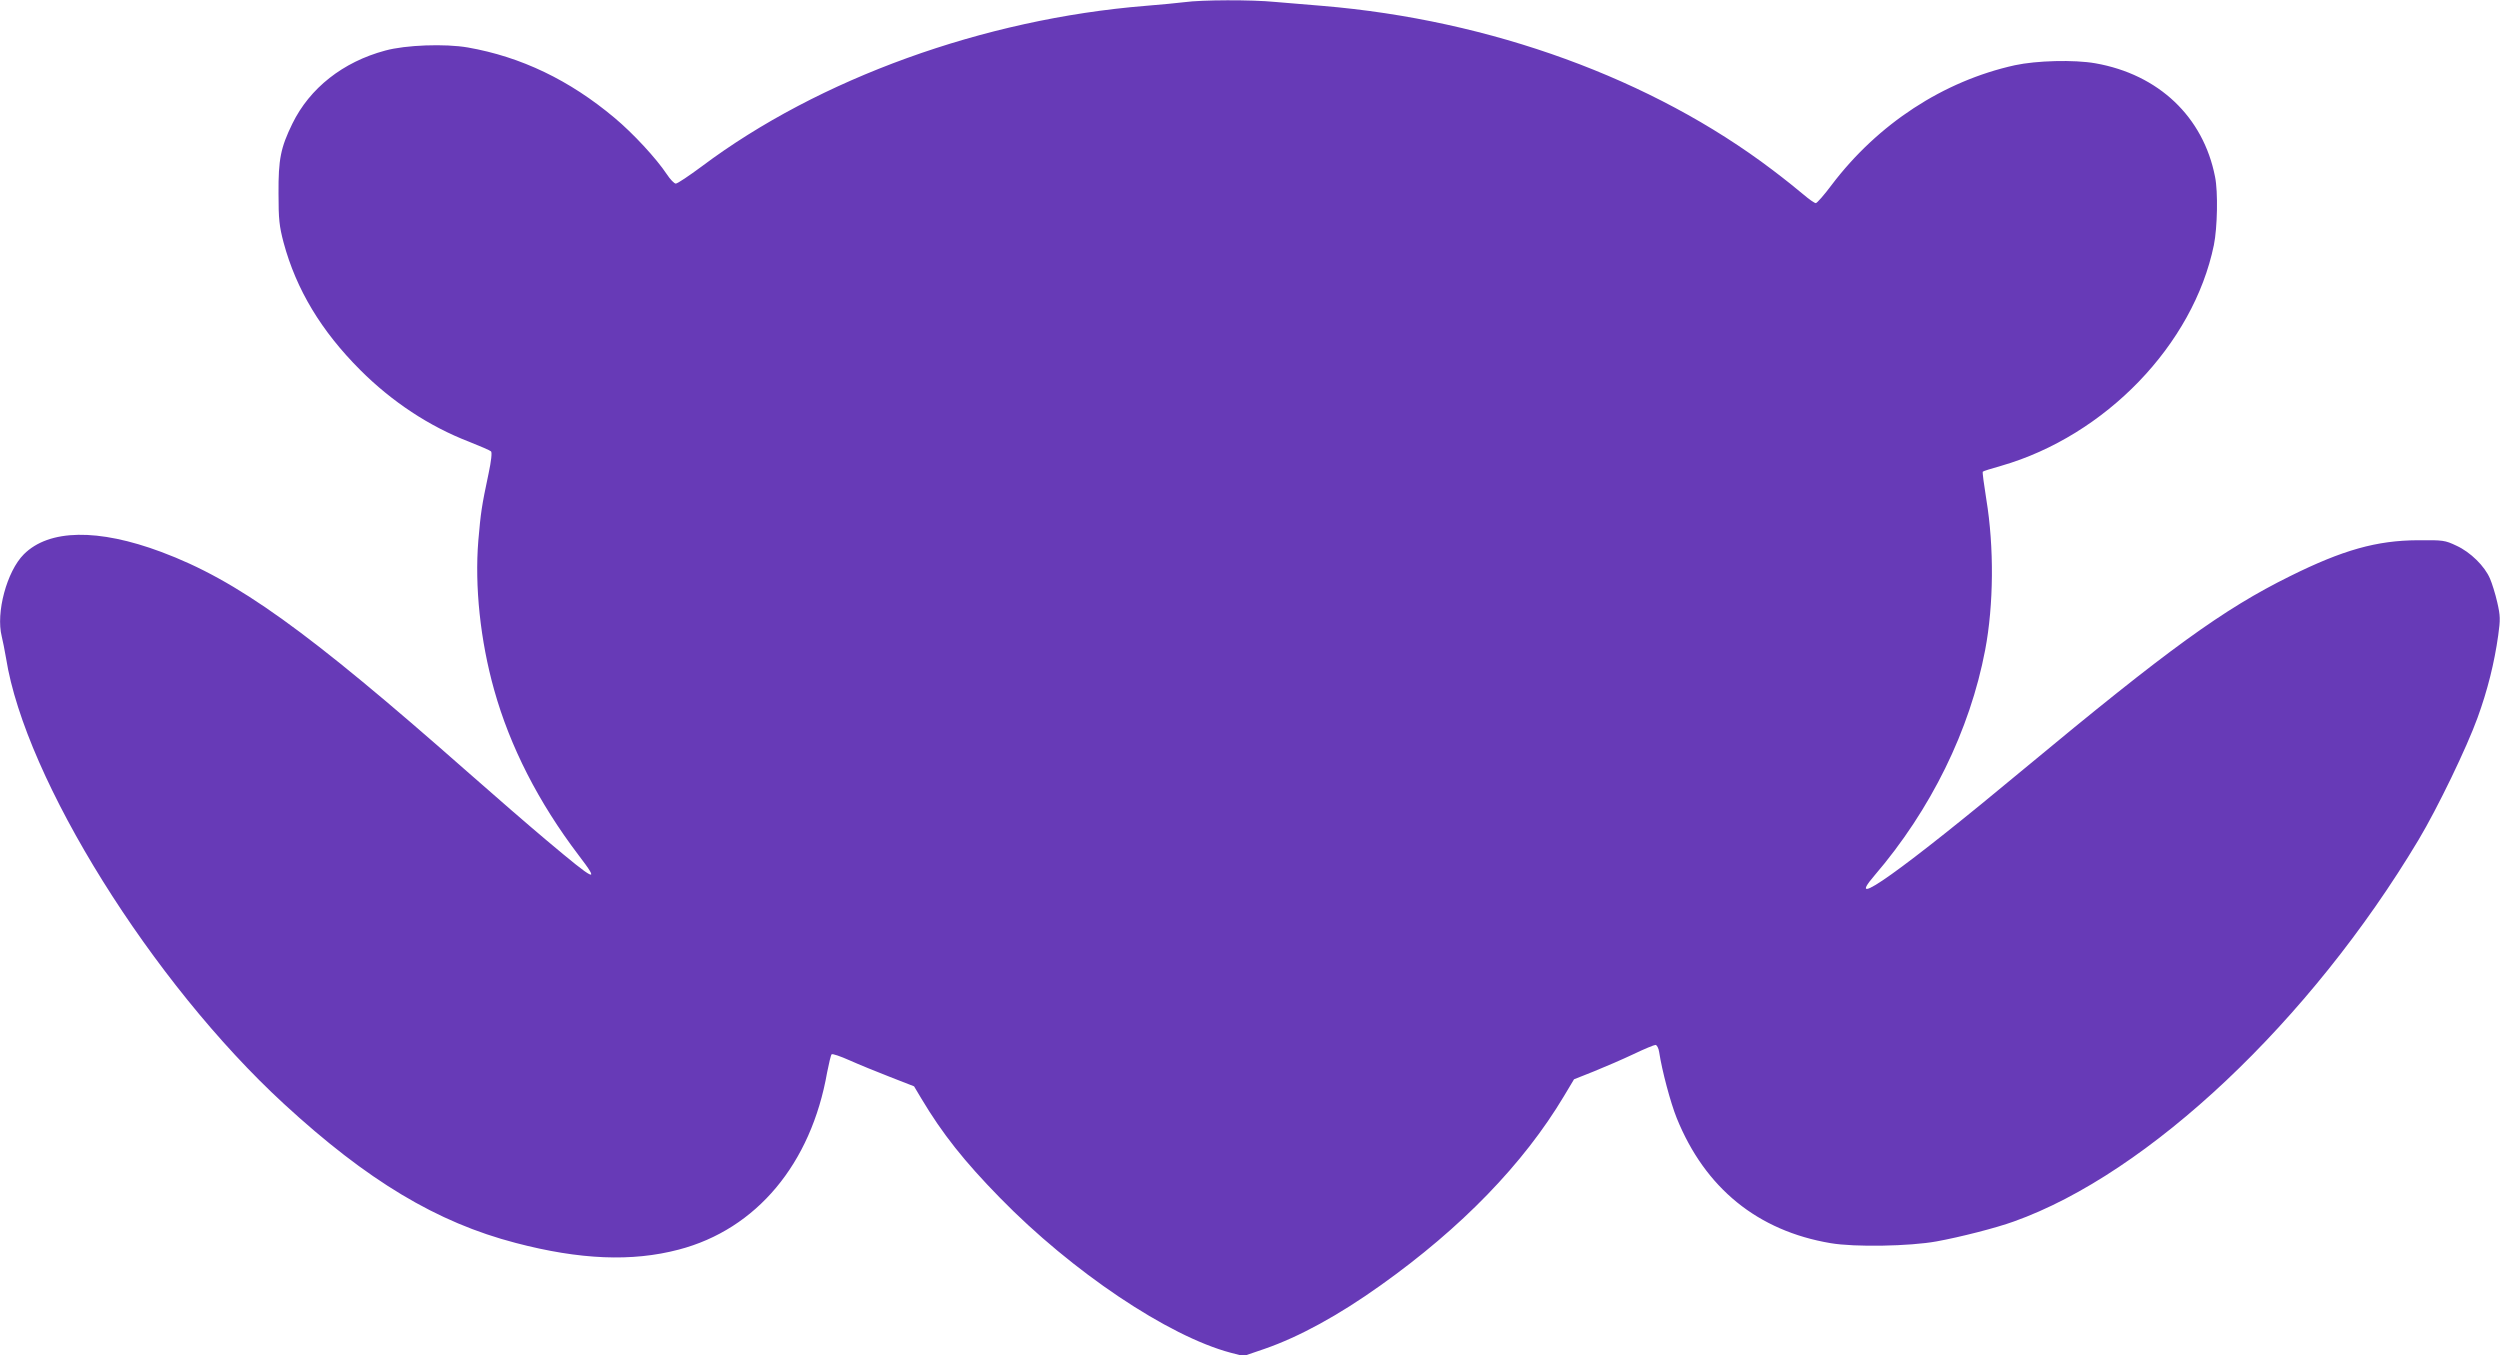 <?xml version="1.0" standalone="no"?>
<!DOCTYPE svg PUBLIC "-//W3C//DTD SVG 20010904//EN"
 "http://www.w3.org/TR/2001/REC-SVG-20010904/DTD/svg10.dtd">
<svg version="1.0" xmlns="http://www.w3.org/2000/svg"
 width="1280pt" height="694pt" viewBox="0 0 1280 694"
 preserveAspectRatio="xMidYMid meet">
<g transform="translate(0,694) scale(0.1,-0.1)"
fill="#673ab7" stroke="none">
<path d="M6065 6929 c-33 -4 -123 -13 -200 -19 -827 -67 -1672 -372 -2272
-822 -65 -48 -124 -88 -133 -88 -8 0 -29 22 -46 48 -54 81 -172 209 -268 289
-230 193 -478 312 -751 360 -116 20 -318 13 -423 -16 -216 -58 -386 -192 -475
-374 -60 -123 -72 -182 -71 -357 0 -134 4 -168 26 -252 65 -241 193 -453 393
-653 162 -162 353 -288 555 -366 58 -23 109 -45 114 -50 6 -5 1 -50 -12 -111
-37 -175 -40 -199 -53 -346 -19 -234 10 -511 81 -764 81 -290 227 -576 432
-846 114 -149 90 -138 -163 75 -80 67 -265 227 -410 355 -818 721 -1175 977
-1563 1122 -324 121 -575 117 -704 -12 -87 -87 -144 -299 -113 -421 5 -20 15
-70 22 -111 98 -620 748 -1661 1423 -2282 427 -393 783 -607 1187 -712 328
-86 595 -97 834 -34 398 104 678 439 760 908 9 46 19 88 23 92 4 4 45 -10 92
-31 47 -21 140 -59 207 -85 l123 -48 37 -62 c108 -181 220 -322 403 -509 369
-378 861 -708 1181 -793 l66 -17 108 37 c176 61 378 171 595 326 413 294 730
621 937 967 l52 87 103 41 c57 23 147 62 202 88 54 26 105 47 112 47 7 0 16
-16 19 -37 14 -93 58 -259 90 -338 145 -358 414 -577 788 -640 122 -21 405
-16 542 9 121 22 305 69 396 102 690 246 1516 1025 2072 1954 98 164 247 473
302 625 51 140 86 280 106 423 11 80 11 98 -5 168 -10 44 -27 98 -37 121 -27
64 -100 136 -172 169 -59 28 -68 29 -197 28 -212 -1 -385 -50 -655 -184 -342
-169 -624 -374 -1360 -985 -626 -521 -932 -739 -768 -548 289 337 489 744 567
1155 44 231 46 528 6 771 -12 76 -21 140 -18 142 2 3 44 16 94 30 534 154 984
621 1089 1130 18 89 22 272 6 350 -60 307 -289 524 -613 581 -109 19 -301 14
-412 -10 -366 -81 -701 -300 -938 -613 -38 -51 -75 -93 -81 -93 -7 0 -35 20
-62 43 -28 24 -99 81 -160 127 -616 467 -1442 768 -2305 840 -74 6 -182 15
-240 20 -122 12 -378 11 -465 -1z"/>
</g>
</svg>
